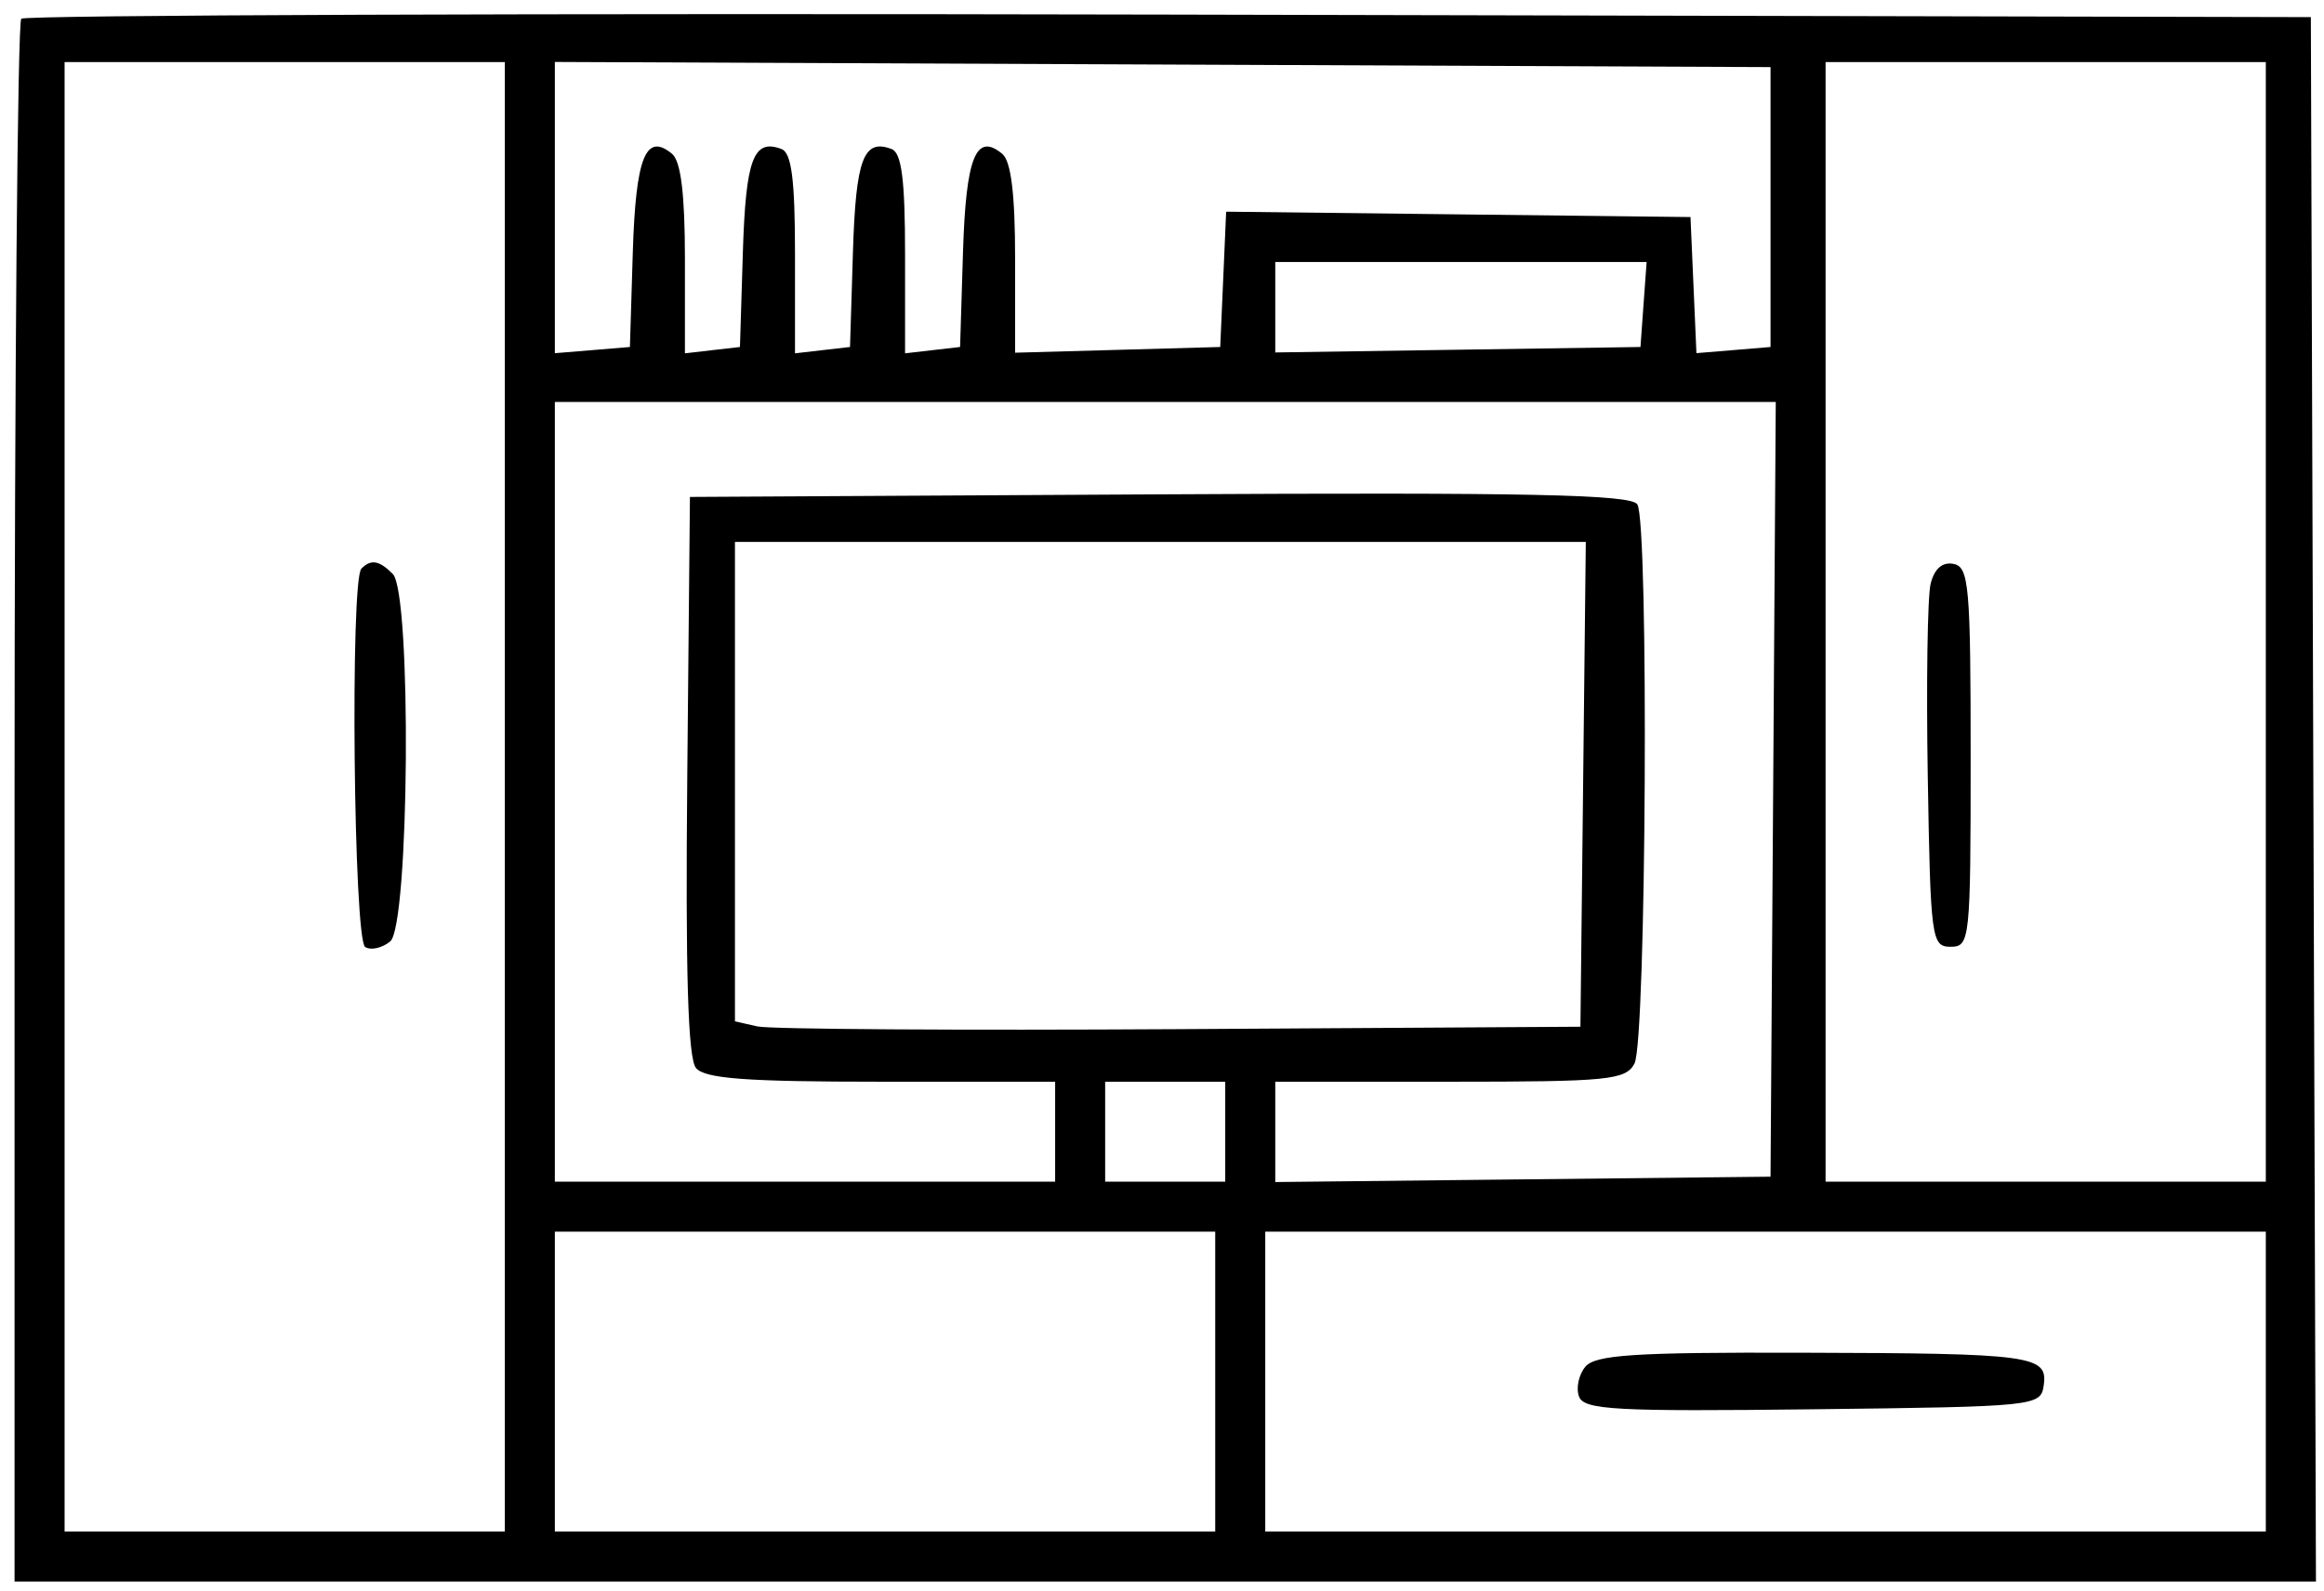 <?xml version="1.0" encoding="UTF-8"?> <svg xmlns="http://www.w3.org/2000/svg" width="111" height="76" viewBox="0 0 111 76" fill="none"> <path fill-rule="evenodd" clip-rule="evenodd" d="M1.016 0.895C0.84 1.072 0.695 17.943 0.695 38.388V75.56H55.656H110.616L110.494 38.189L110.372 0.818L55.854 0.697C25.869 0.63 1.192 0.719 1.016 0.895ZM24.112 73.172V38.07V2.967H13.598H3.085V38.07V73.172H13.598H24.112ZM17.262 27.165C16.718 27.708 16.89 44.906 17.442 45.246C17.717 45.416 18.254 45.295 18.637 44.978C19.557 44.214 19.668 28.327 18.759 27.42C18.11 26.771 17.723 26.705 17.262 27.165ZM84.565 9.892V16.578L82.796 16.726L81.026 16.872L80.884 13.621L80.742 10.37L69.653 10.242L58.564 10.113L58.423 13.346L58.281 16.578L53.383 16.715L48.484 16.851V12.355C48.484 9.279 48.291 7.7 47.871 7.351C46.614 6.308 46.134 7.511 45.995 12.058L45.856 16.578L44.542 16.729L43.228 16.881V12.124C43.228 8.588 43.063 7.305 42.587 7.122C41.244 6.607 40.875 7.593 40.738 12.058L40.599 16.578L39.285 16.729L37.971 16.881V12.124C37.971 8.588 37.806 7.305 37.33 7.122C35.988 6.607 35.618 7.593 35.481 12.058L35.342 16.578L34.028 16.729L32.714 16.881V12.37C32.714 9.282 32.52 7.7 32.1 7.351C30.843 6.308 30.364 7.511 30.224 12.058L30.086 16.578L28.294 16.727L26.501 16.875V9.918V2.96L55.533 3.083L84.565 3.206V9.892ZM75.485 49.054L75.614 37.473L75.742 25.891H55.422H35.103V37.344V48.797L36.179 49.04C36.77 49.174 45.856 49.232 56.37 49.169L75.485 49.054ZM84.691 37.712L84.565 56.218L72.737 56.346L60.91 56.474V54.077V51.681H69.256C76.833 51.681 77.645 51.601 78.067 50.813C78.633 49.757 78.759 24.953 78.203 24.096C77.896 23.623 73.007 23.521 55.383 23.618L32.953 23.742L32.826 37.056C32.736 46.48 32.858 50.562 33.242 51.026C33.665 51.535 35.637 51.681 42.091 51.681H50.396V54.069V56.457H38.449H26.501V37.831V19.205H55.659H84.815L84.691 37.712ZM58.042 73.172V66.009V58.845H42.272H26.501V66.009V73.172H42.272H58.042ZM108.221 66.009V73.172H84.326H60.432V66.009V58.845H84.326H108.221V66.009ZM75.42 66.728C75.266 66.326 75.4 65.683 75.719 65.299C76.193 64.728 78.057 64.606 86.025 64.628C97.102 64.657 97.818 64.754 97.613 66.19C97.471 67.183 97.263 67.205 86.585 67.331C77.173 67.442 75.663 67.361 75.42 66.728ZM108.221 56.457V29.712V2.967H97.707H87.194V29.712V56.457H97.707H108.221ZM92.212 27.89C92.062 28.498 92 32.649 92.075 37.115C92.205 44.87 92.255 45.234 93.167 45.234C94.09 45.234 94.123 44.915 94.123 36.166C94.123 27.982 94.043 27.083 93.304 26.941C92.773 26.838 92.389 27.172 92.212 27.89ZM78.499 14.549L78.353 16.578L69.631 16.709L60.91 16.839V14.679V12.519H69.778H78.647L78.499 14.549ZM58.52 56.457V54.069V51.681H55.653H52.785V54.069V56.457H55.653H58.52Z" fill="black"></path> </svg> 